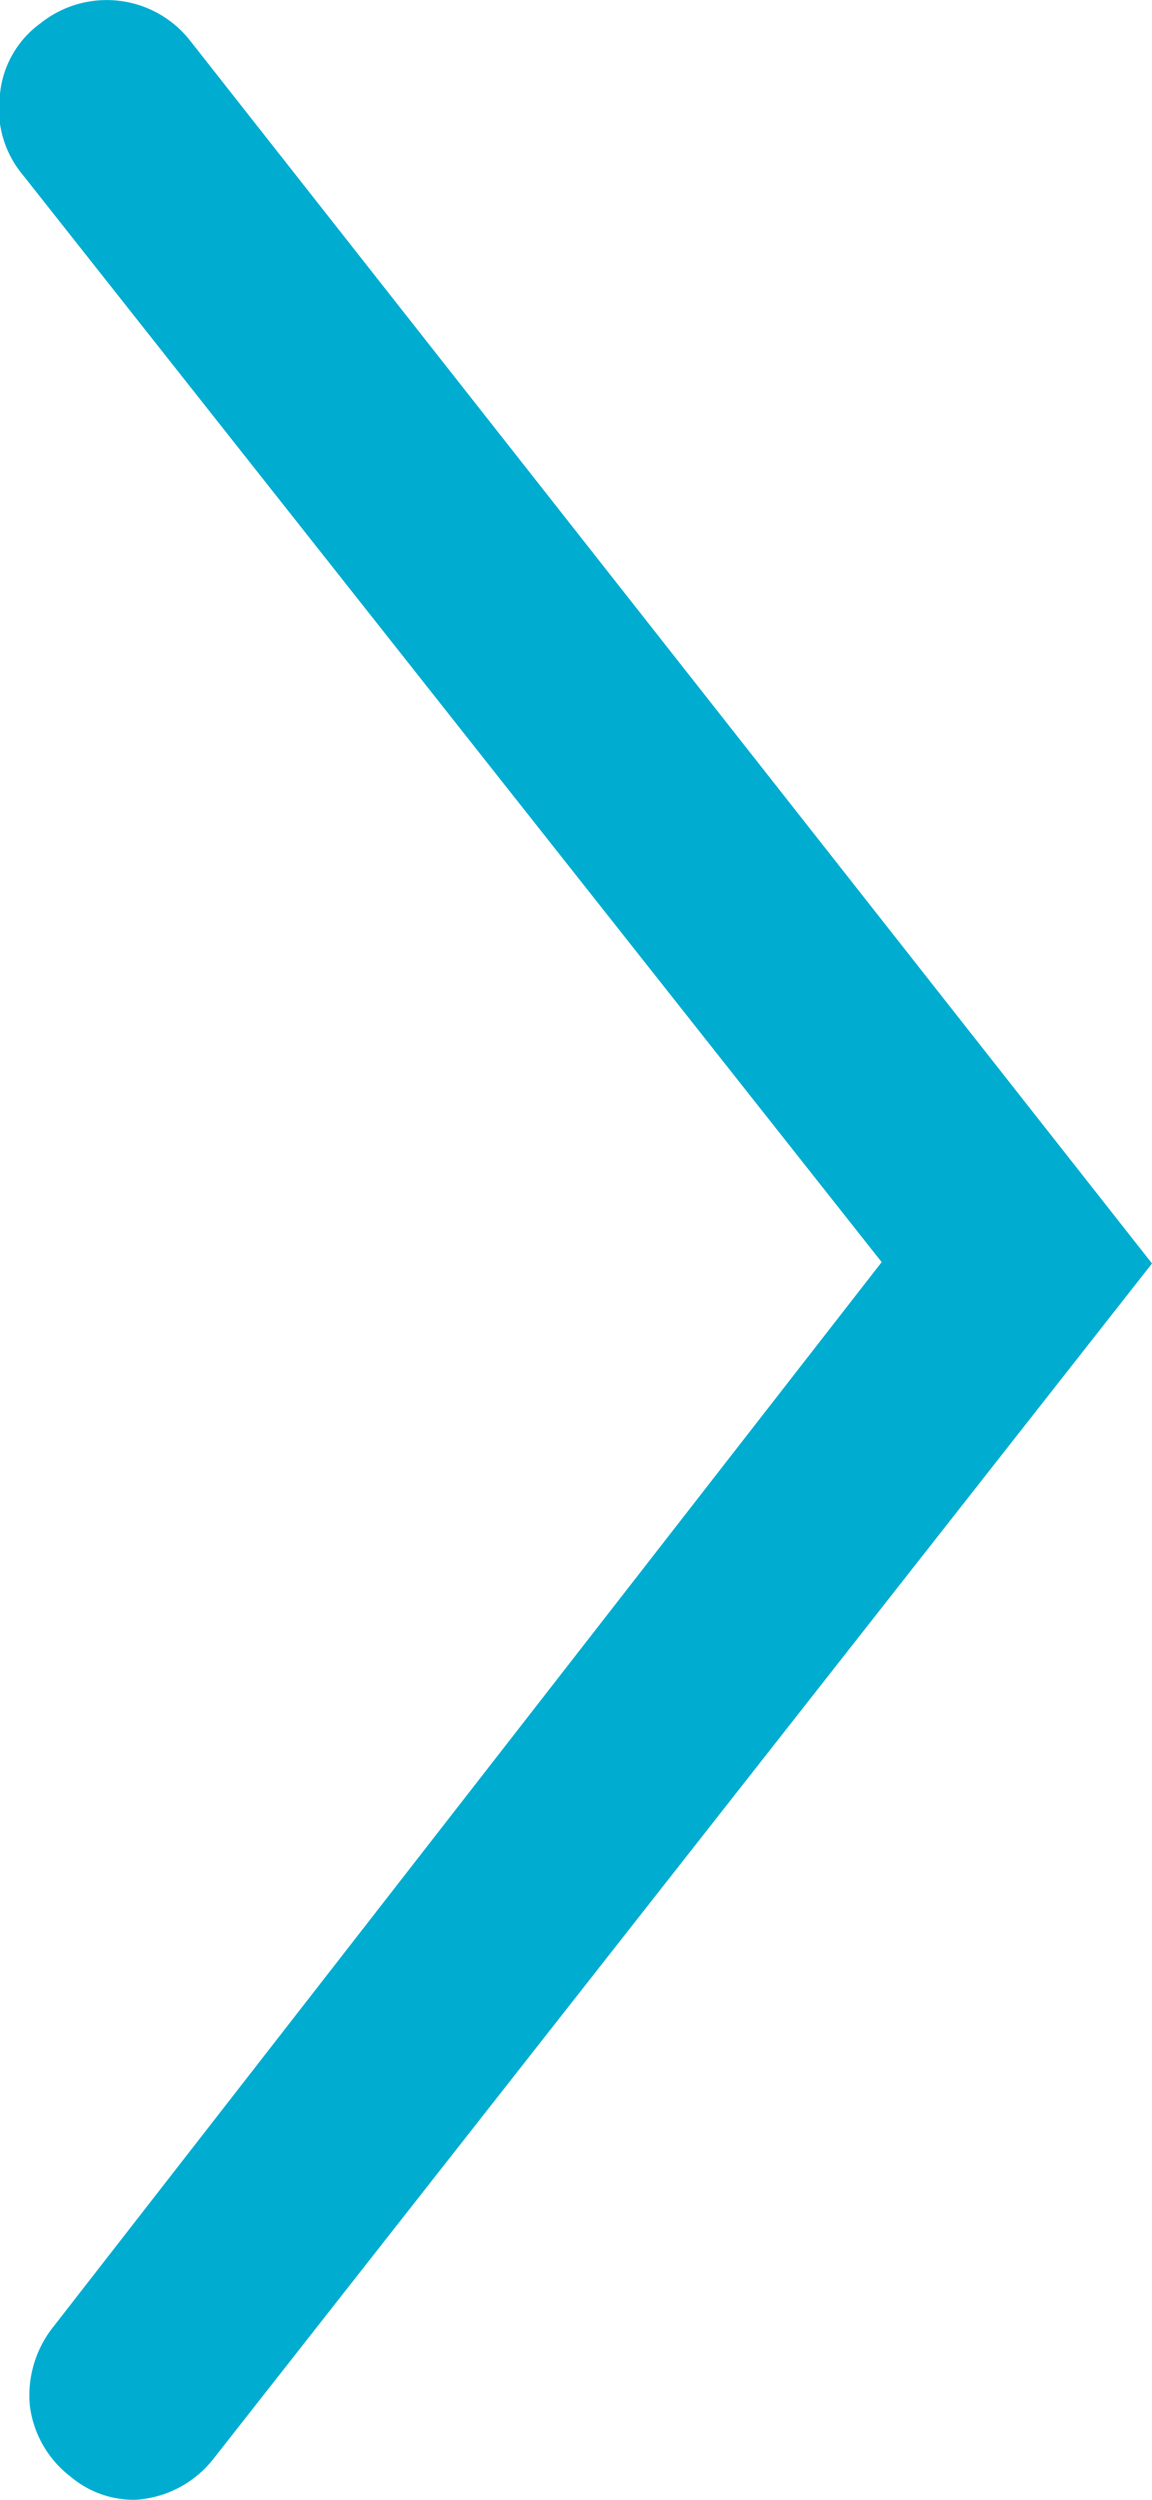 <svg xmlns="http://www.w3.org/2000/svg" viewBox="0 0 8.48 18.4"><defs><style>.\34 e096e8c-af83-46ea-9039-161060bed83b{fill:#00add1;}</style></defs><title>icon-chevron-cond-right-blue</title><g id="07a8ee85-e29c-426a-b9d8-3cbe5b325e4e" data-name="Layer 2"><g id="36c353d7-5430-4d23-a048-9022c7c792ef" data-name="Layer 1"><path class="4e096e8c-af83-46ea-9039-161060bed83b" d="M1,18.4a.72.72,0,0,1-.48-.17.78.78,0,0,1-.3-.52.81.81,0,0,1,.17-.58L6.49,9.29l-6.32-8A.76.76,0,0,1,0,.69.73.73,0,0,1,.3.17.78.78,0,0,1,1.4.3l7.08,9L1.57,18.1A.79.79,0,0,1,1,18.4Z"/></g></g></svg>